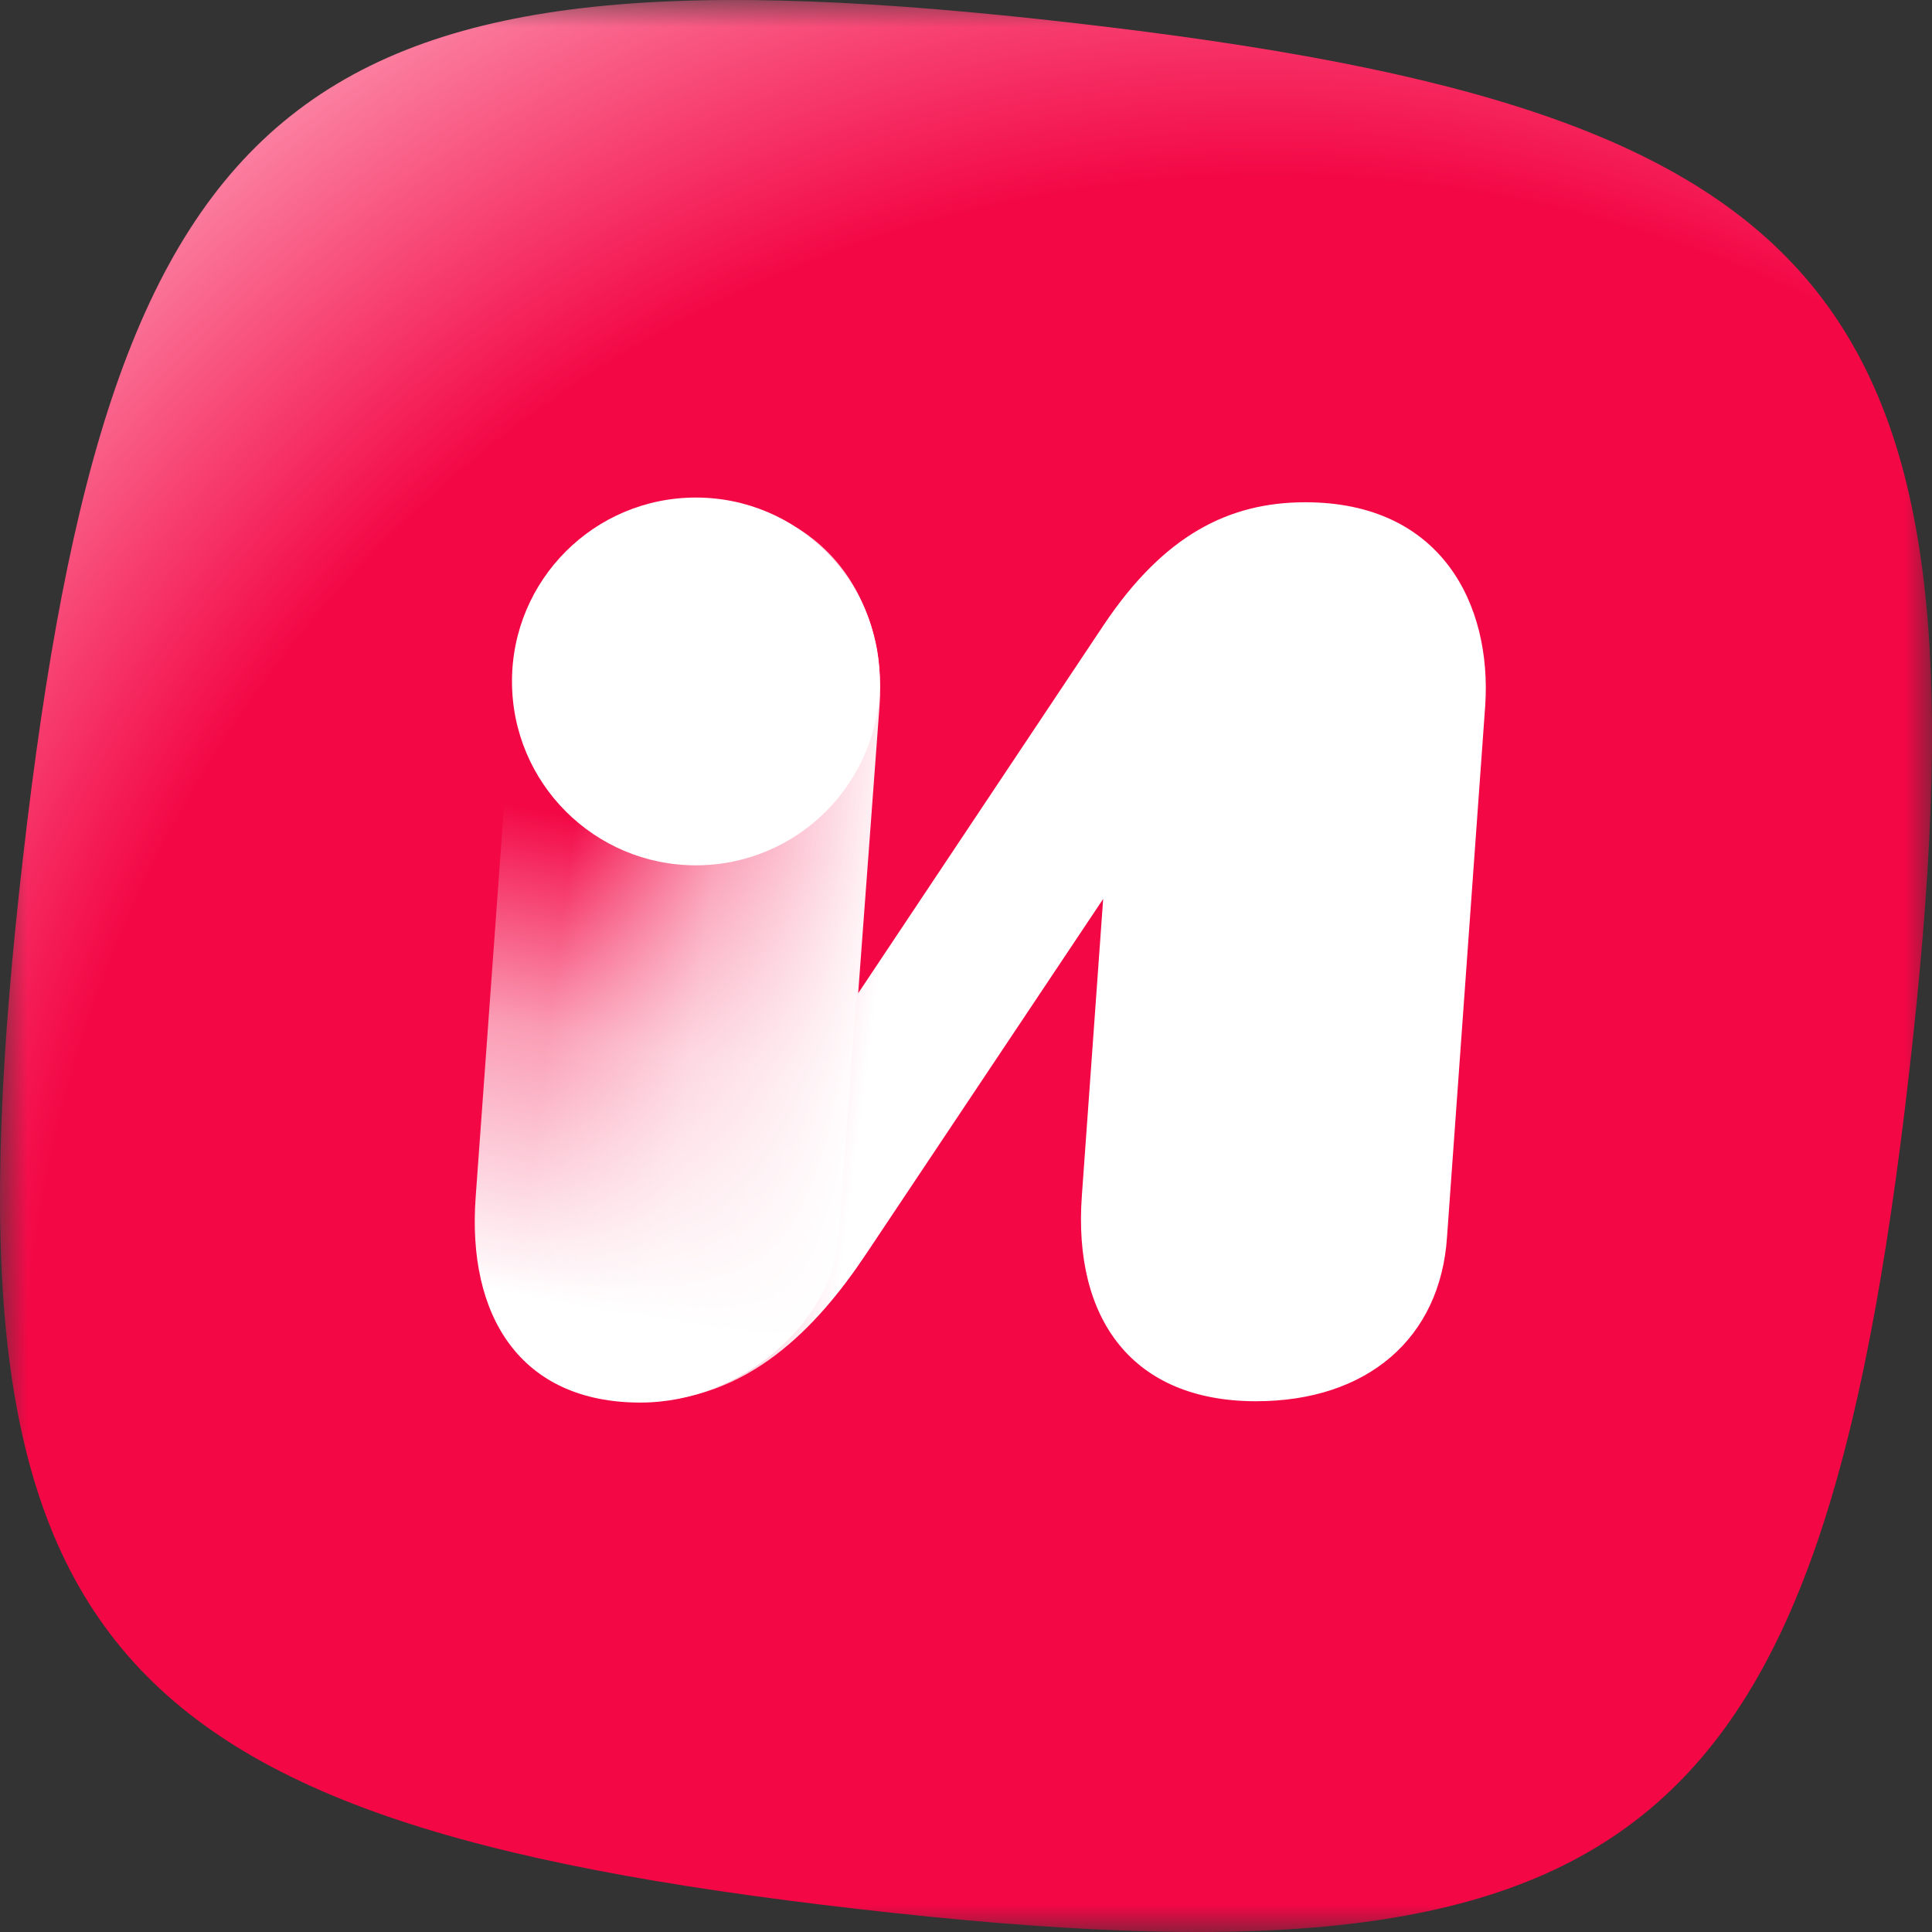 <?xml version="1.0" encoding="UTF-8"?> <svg xmlns="http://www.w3.org/2000/svg" width="36" height="36" viewBox="0 0 36 36" fill="none"><rect x="0" y="0" width="36" height="36" fill="#333333" stroke="none"/> <mask id="mask0_405_48" style="mask-type:luminance" maskUnits="userSpaceOnUse" x="0" y="0" width="36" height="36"> <path d="M36 0H0V36H36V0Z" fill="white"></path> </mask> <g mask="url(#mask0_405_48)"> <path d="M35.571 20.015C33.911 34.484 30.454 37.231 15.984 35.571C1.515 33.911 -1.23 30.454 0.428 15.984C2.088 1.514 5.545 -1.231 20.015 0.429C34.485 2.088 37.231 5.545 35.571 20.015Z" fill="url(#paint0_radial_405_48)"></path> <path d="M12.966 16.124C14.859 16.124 16.393 14.59 16.393 12.697C16.393 10.805 14.859 9.271 12.966 9.271C11.074 9.271 9.54 10.805 9.54 12.697C9.54 14.59 11.074 16.124 12.966 16.124Z" fill="white"></path> <path d="M11.933 26.135C9.7 26.135 8.697 24.525 8.864 22.296L9.584 12.363C9.719 10.48 11.345 9.128 13.213 9.344C15.081 9.56 16.486 11.263 16.349 13.146L15.628 23.078C15.499 24.607 13.852 26.135 11.932 26.135H11.933Z" fill="url(#paint1_linear_405_48)"></path> <path d="M24.324 9.359C22.901 9.359 21.686 9.966 20.555 11.662L15.991 18.508L16.389 13.148C16.536 11.264 15.405 9.359 13.018 9.359C10.924 9.359 9.709 10.594 9.562 12.479L8.851 22.278C8.663 24.791 9.919 26.11 11.992 26.11C13.918 26.11 15.217 24.749 16.138 23.367L20.556 16.75L20.159 22.278C19.991 24.581 21.101 26.11 23.404 26.11C25.477 26.11 26.838 24.937 26.963 23.052L27.675 13.148C27.8 11.264 26.858 9.359 24.324 9.359Z" fill="url(#paint2_linear_405_48)"></path> </g> <defs> <radialGradient id="paint0_radial_405_48" cx="0" cy="0" r="1" gradientUnits="userSpaceOnUse" gradientTransform="translate(23.691 26.562) rotate(-115.56) scale(34.38 34.38)"> <stop offset="0.68" stop-color="#F30745"></stop> <stop offset="1" stop-color="#FFBCCE"></stop> </radialGradient> <linearGradient id="paint1_linear_405_48" x1="11.06" y1="26.008" x2="12.99" y2="15.629" gradientUnits="userSpaceOnUse"> <stop offset="0.15" stop-color="white"></stop> <stop offset="0.62" stop-color="white" stop-opacity="0.6"></stop> <stop offset="1" stop-color="white" stop-opacity="0"></stop> </linearGradient> <linearGradient id="paint2_linear_405_48" x1="17.515" y1="17.652" x2="10.52" y2="16.764" gradientUnits="userSpaceOnUse"> <stop offset="0.15" stop-color="white"></stop> <stop offset="0.62" stop-color="white" stop-opacity="0.6"></stop> <stop offset="1" stop-color="white" stop-opacity="0"></stop> </linearGradient> </defs> </svg> 